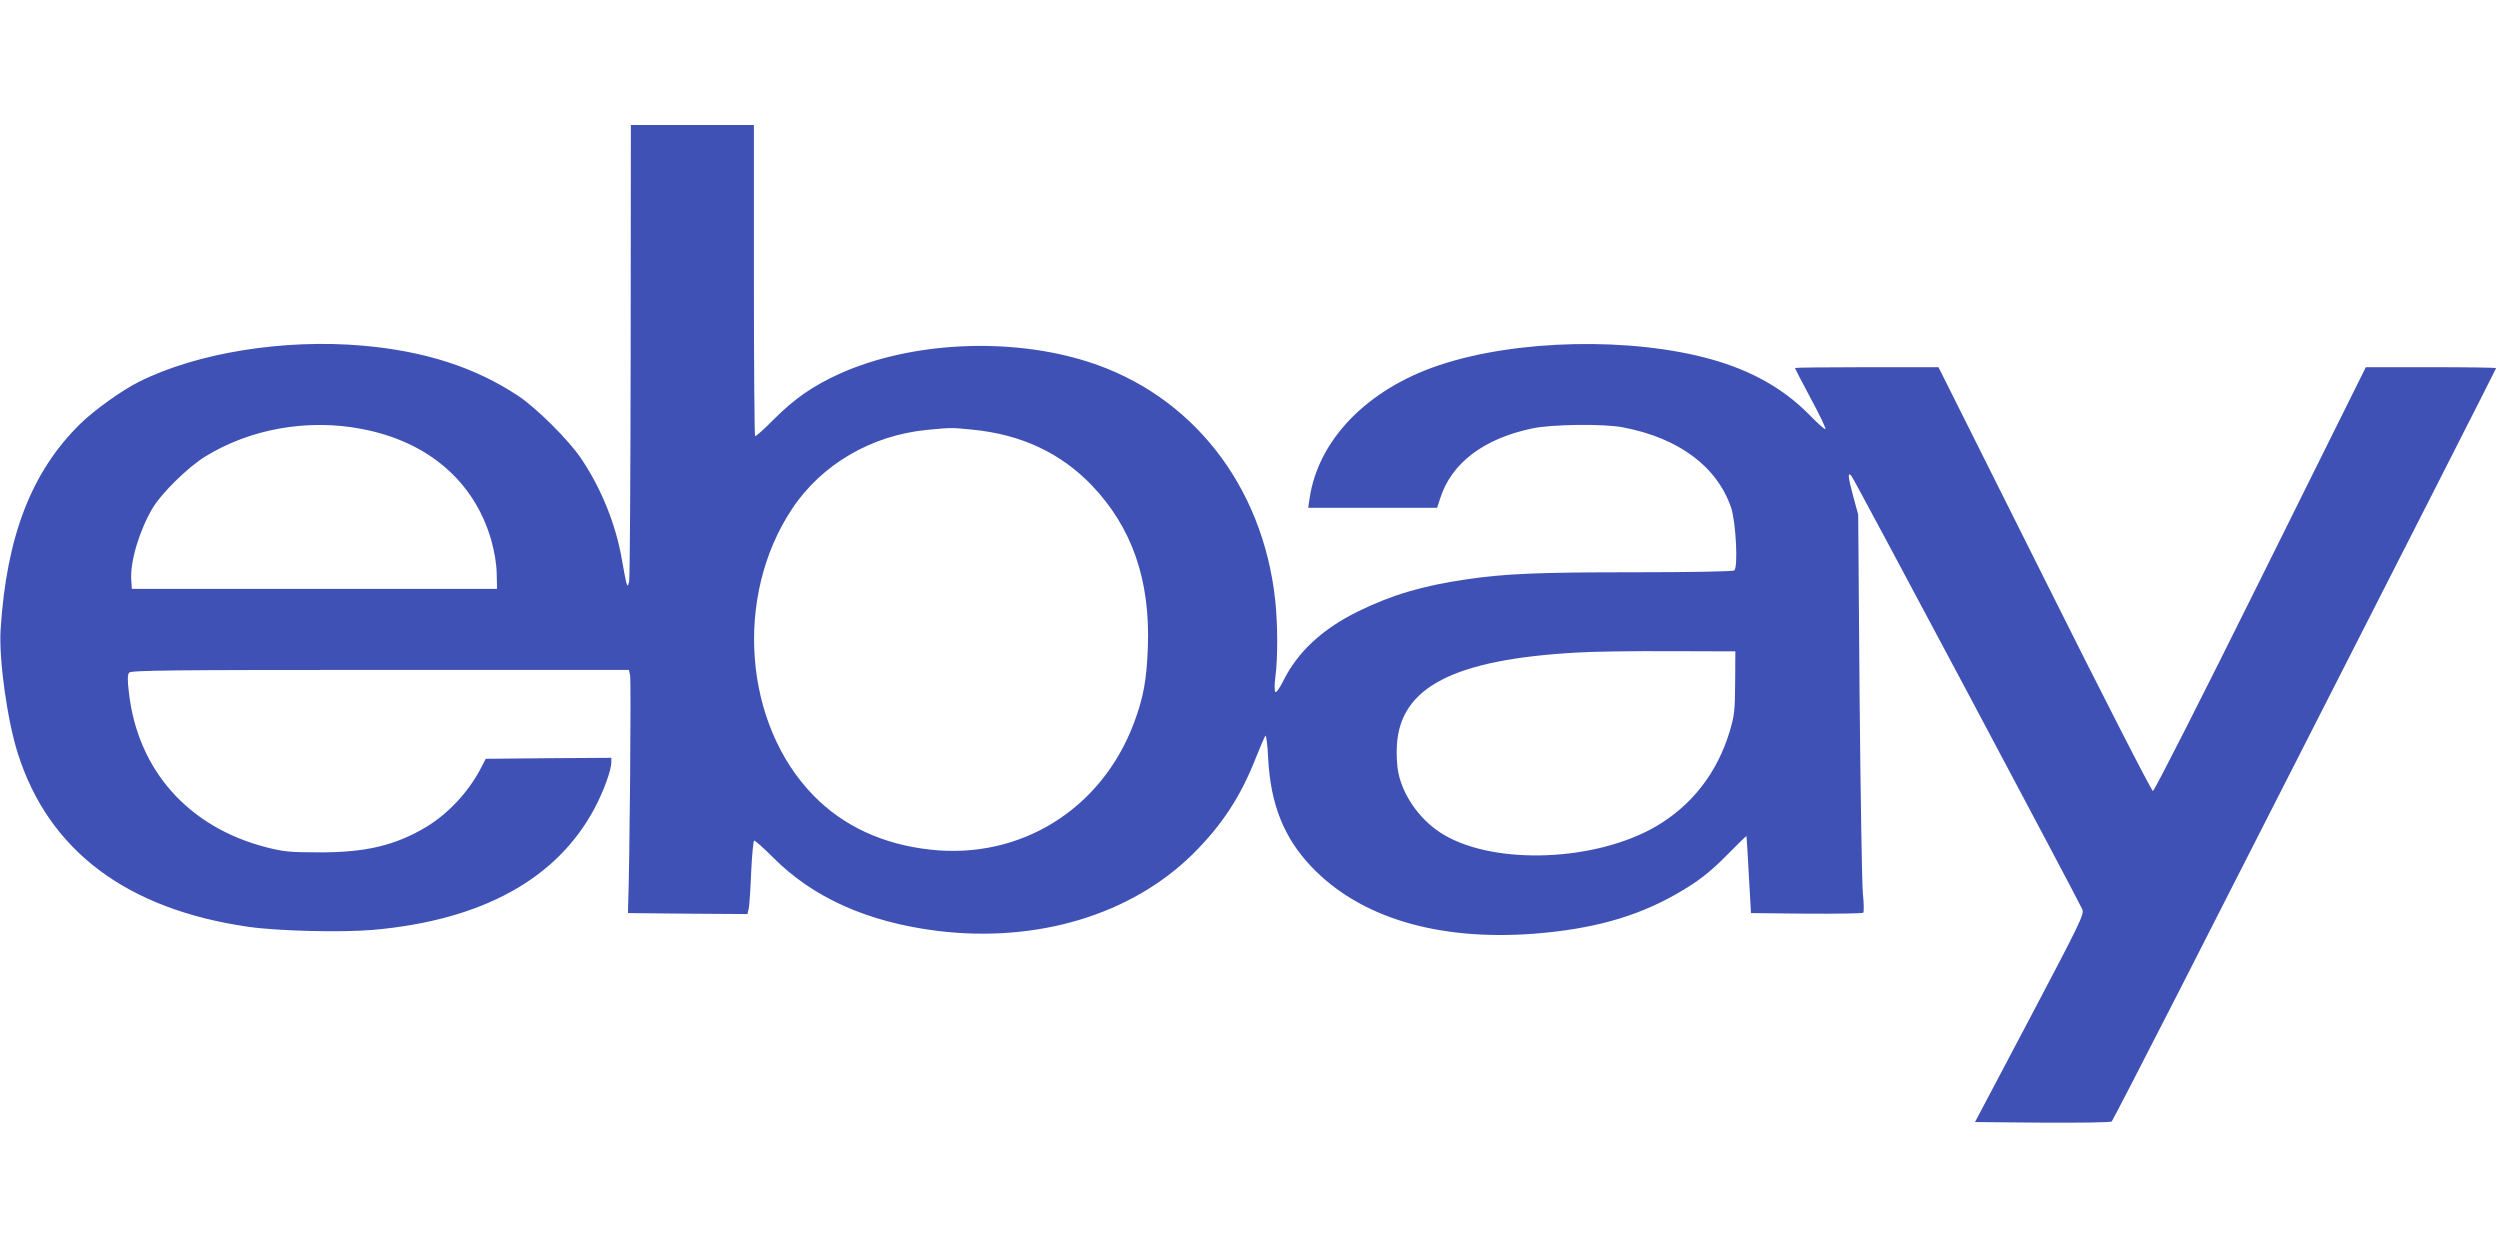 <?xml version="1.0" standalone="no"?>
<!DOCTYPE svg PUBLIC "-//W3C//DTD SVG 20010904//EN"
 "http://www.w3.org/TR/2001/REC-SVG-20010904/DTD/svg10.dtd">
<svg version="1.0" xmlns="http://www.w3.org/2000/svg"
 width="1280pt" height="640pt" viewBox="0 0 1280 640"
 preserveAspectRatio="xMidYMid meet">
<g transform="translate(0,640) scale(0.1,-0.1)"
fill="#3f51b5" stroke="none">
<path d="M3229 4603 c-1 -637 -4 -1169 -8 -1183 -7 -23 -8 -23 -14 -5 -3 11
-13 63 -22 115 -30 179 -104 365 -208 520 -63 95 -230 261 -325 324 -219 145
-476 228 -792 256 -406 36 -853 -36 -1151 -186 -85 -43 -224 -142 -296 -212
-251 -245 -380 -577 -410 -1057 -9 -153 34 -463 89 -635 158 -495 556 -795
1178 -885 150 -22 477 -30 640 -16 557 49 943 261 1135 624 46 87 85 194 85
234 l0 23 -322 -2 -321 -3 -26 -50 c-62 -119 -165 -230 -277 -298 -158 -95
-311 -132 -549 -131 -150 0 -182 3 -272 26 -399 103 -658 395 -703 792 -8 65
-7 92 1 102 10 12 214 14 1285 14 l1274 0 6 -27 c6 -21 -2 -977 -10 -1178 l-1
-40 306 -3 306 -2 7 31 c3 17 9 100 12 185 4 85 11 157 15 160 4 2 47 -36 96
-85 205 -207 485 -332 841 -377 512 -63 994 82 1310 394 148 147 244 293 322
492 23 58 45 109 49 113 4 4 11 -47 14 -115 12 -235 80 -406 220 -554 247
-261 644 -381 1136 -345 300 23 525 85 731 202 113 64 176 113 273 212 48 49
88 88 89 86 1 -2 6 -92 12 -199 l11 -195 284 -3 c157 -1 288 1 291 5 4 5 3 49
-2 98 -5 50 -12 506 -17 1015 l-7 925 -27 99 c-25 95 -28 121 -8 100 13 -14
1171 -2189 1183 -2221 9 -26 -15 -74 -270 -558 l-280 -530 346 -3 c190 -1 349
1 354 6 4 4 158 302 342 662 1283 2517 1626 3192 1626 3195 0 3 -150 5 -333 5
l-334 0 -539 -1085 c-296 -597 -544 -1085 -551 -1085 -7 0 -257 488 -555 1085
l-543 1085 -367 0 c-203 0 -368 -2 -368 -4 0 -2 36 -72 81 -156 45 -83 79
-154 75 -157 -3 -3 -40 30 -83 74 -131 133 -294 225 -500 283 -410 115 -999
103 -1395 -30 -368 -123 -619 -382 -663 -682 l-7 -48 330 0 330 0 17 52 c58
178 222 302 468 354 99 22 368 25 467 6 286 -55 480 -200 553 -410 25 -75 37
-309 16 -323 -8 -5 -237 -9 -510 -9 -495 0 -661 -7 -859 -36 -227 -33 -384
-80 -556 -164 -185 -91 -311 -209 -384 -357 -18 -36 -36 -61 -40 -56 -5 4 -5
40 0 78 13 95 12 275 -1 393 -64 588 -428 1051 -959 1220 -399 127 -904 103
-1270 -61 -137 -62 -232 -128 -337 -233 -50 -51 -94 -90 -97 -87 -3 4 -6 363
-6 800 l0 793 -315 0 -315 0 -1 -1157z m-1378 -399 c339 -64 577 -267 664
-569 16 -57 27 -119 28 -170 l2 -80 -935 0 -935 0 -3 46 c-6 93 40 249 109
367 47 78 179 208 269 264 229 142 524 195 801 142z m3130 -4 c249 -25 450
-119 610 -286 205 -215 299 -485 286 -828 -6 -168 -23 -259 -71 -387 -165
-442 -581 -701 -1044 -649 -242 27 -443 120 -596 276 -359 367 -408 1021 -111
1468 151 228 406 377 691 405 128 12 122 12 235 1z m3903 -1295 c-1 -144 -4
-169 -28 -250 -64 -212 -193 -378 -377 -486 -308 -179 -819 -200 -1085 -44
-116 68 -207 191 -234 316 -7 32 -11 93 -8 142 16 299 292 441 923 476 77 5
291 8 475 7 l335 -1 -1 -160z"/>
</g>
</svg>
